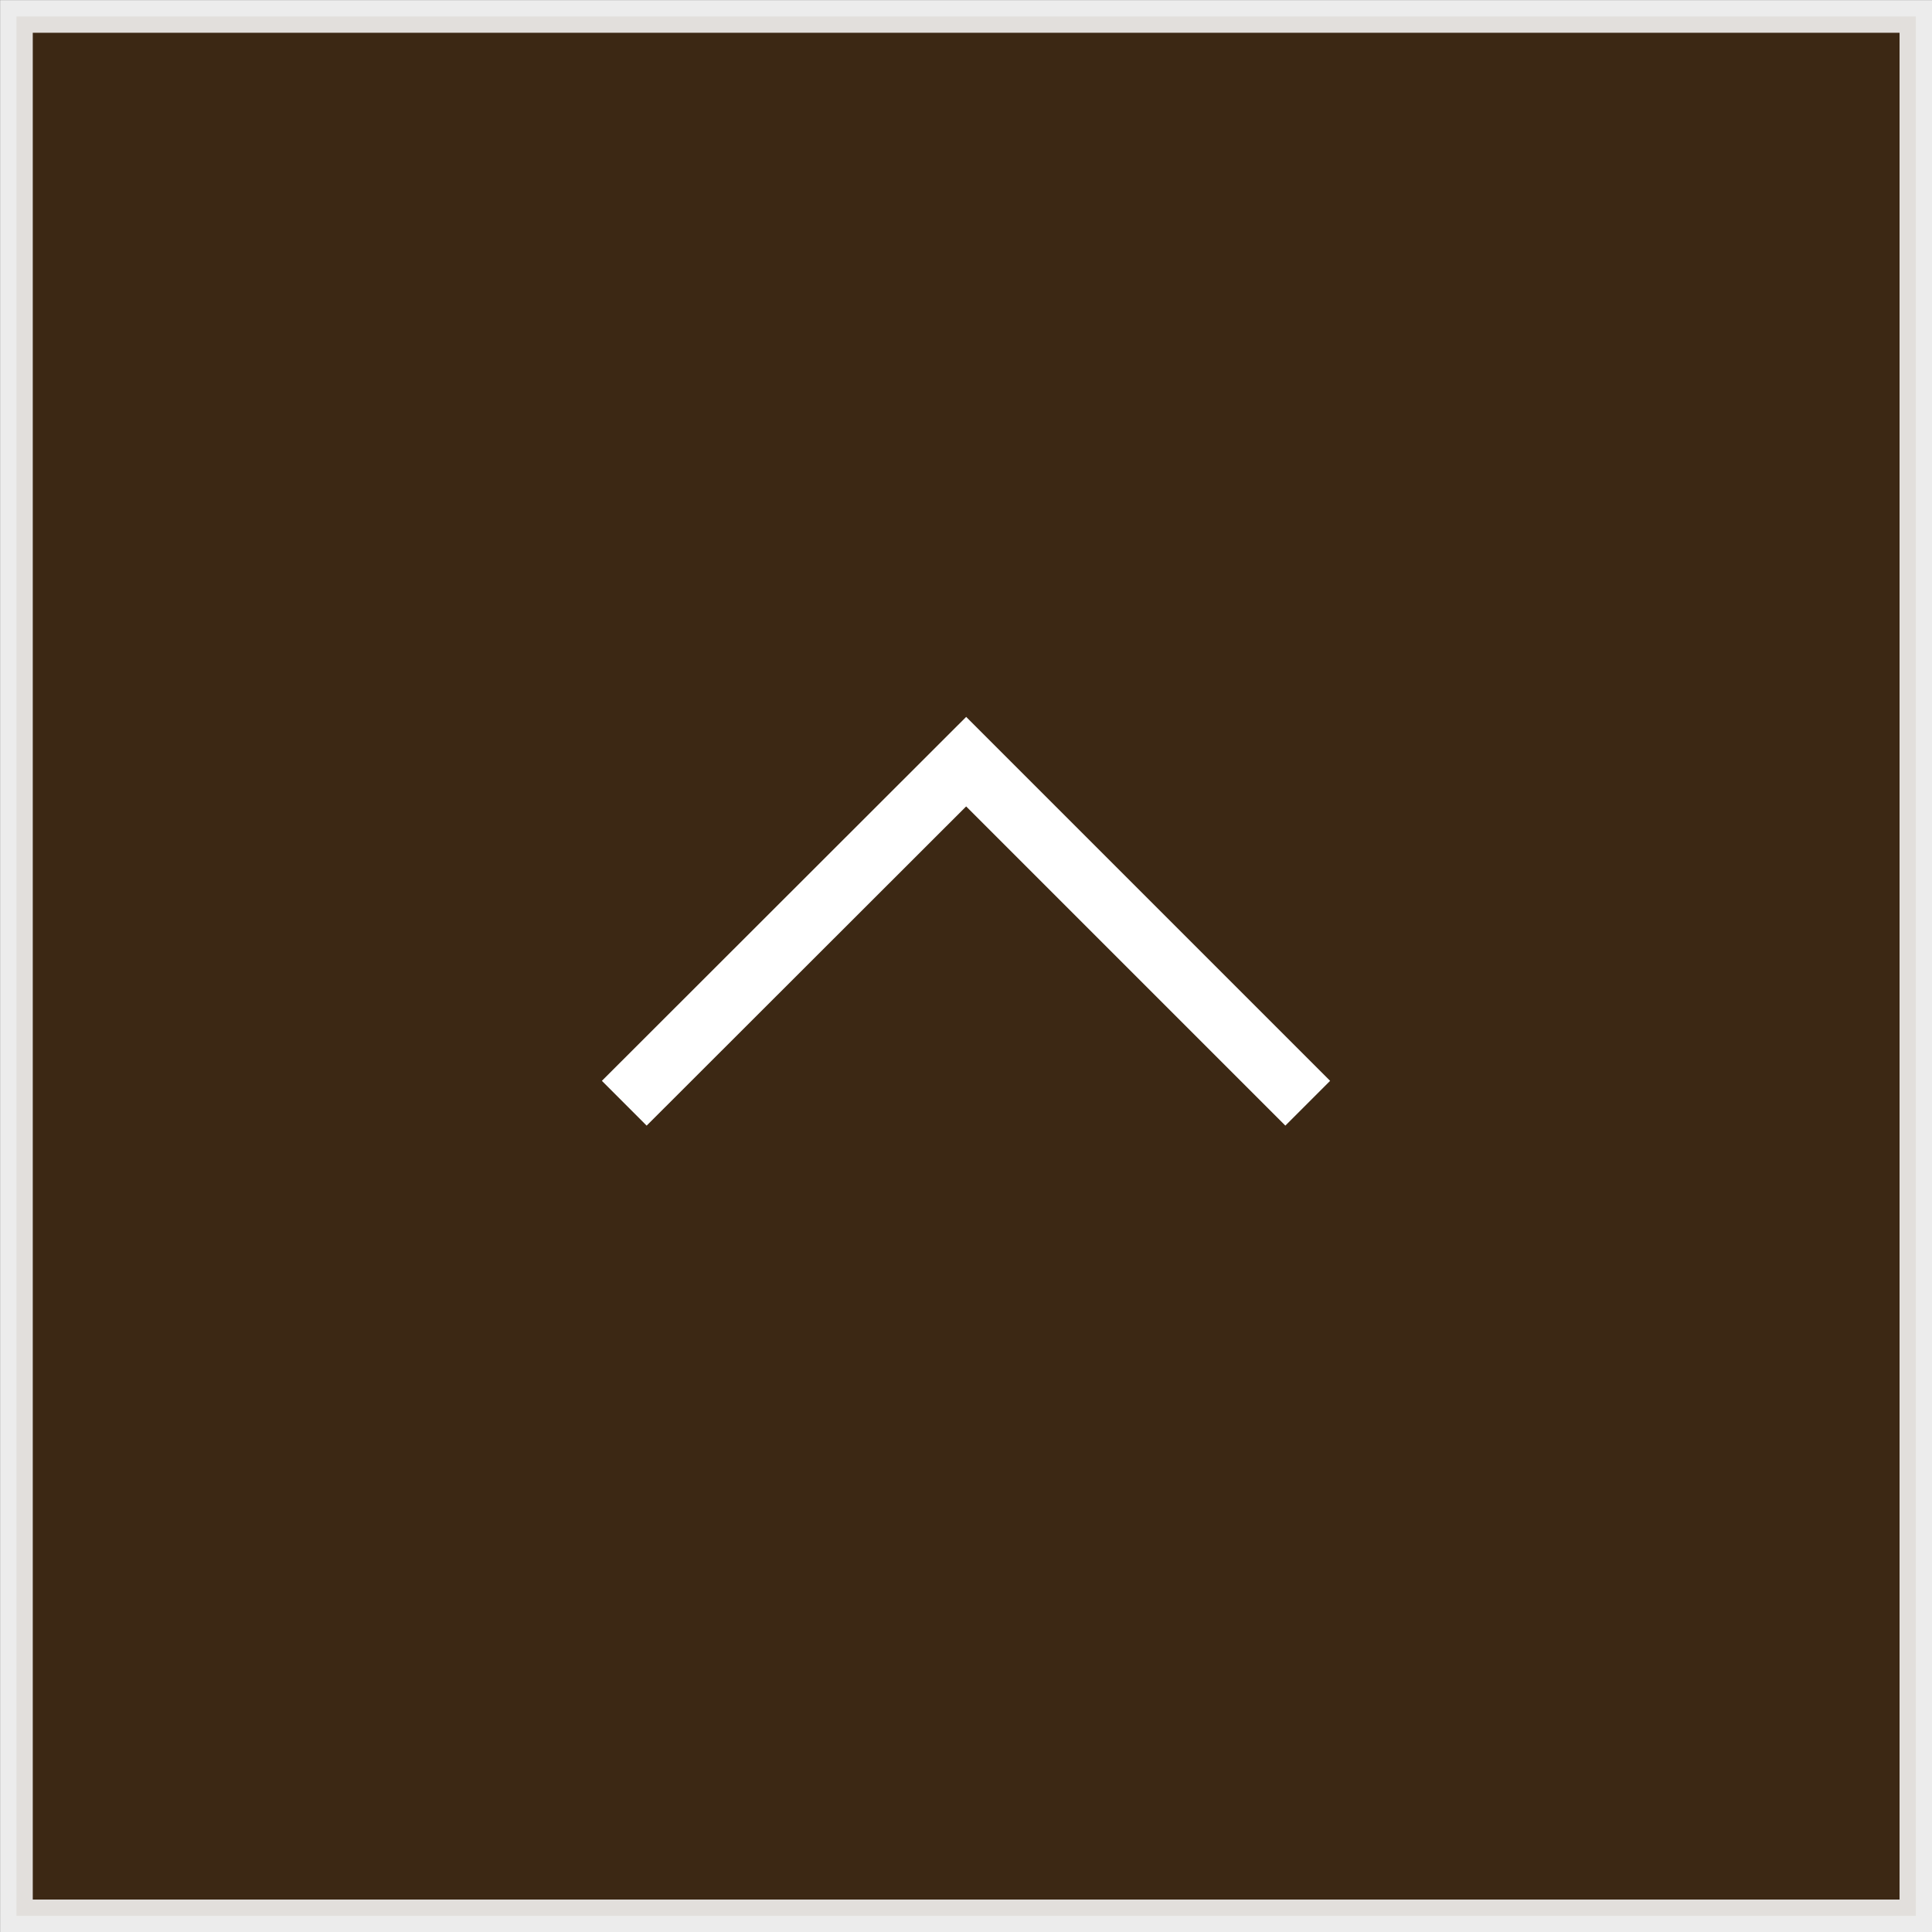 <svg xmlns="http://www.w3.org/2000/svg" viewBox="0 0 61.03 61.03"><rect x="0" y="0" width="61.03" height="61.03" fill="#808080" stroke="none"/><defs><style>.cls-1{fill:#311902;stroke-width:1.03px;opacity:0.85;}.cls-1,.cls-2{stroke:#fff;stroke-miterlimit:10;}.cls-2{fill:none;stroke-width:2px;}</style></defs><title>アセット 3img</title><g id="レイヤー_2" data-name="レイヤー 2"><g id="レイヤー_8" data-name="レイヤー 8"><rect class="cls-1" x="0.52" y="0.52" width="60" height="60"/><polyline class="cls-2" points="41.31 34.85 30.52 24.06 19.72 34.85"/></g></g></svg>
